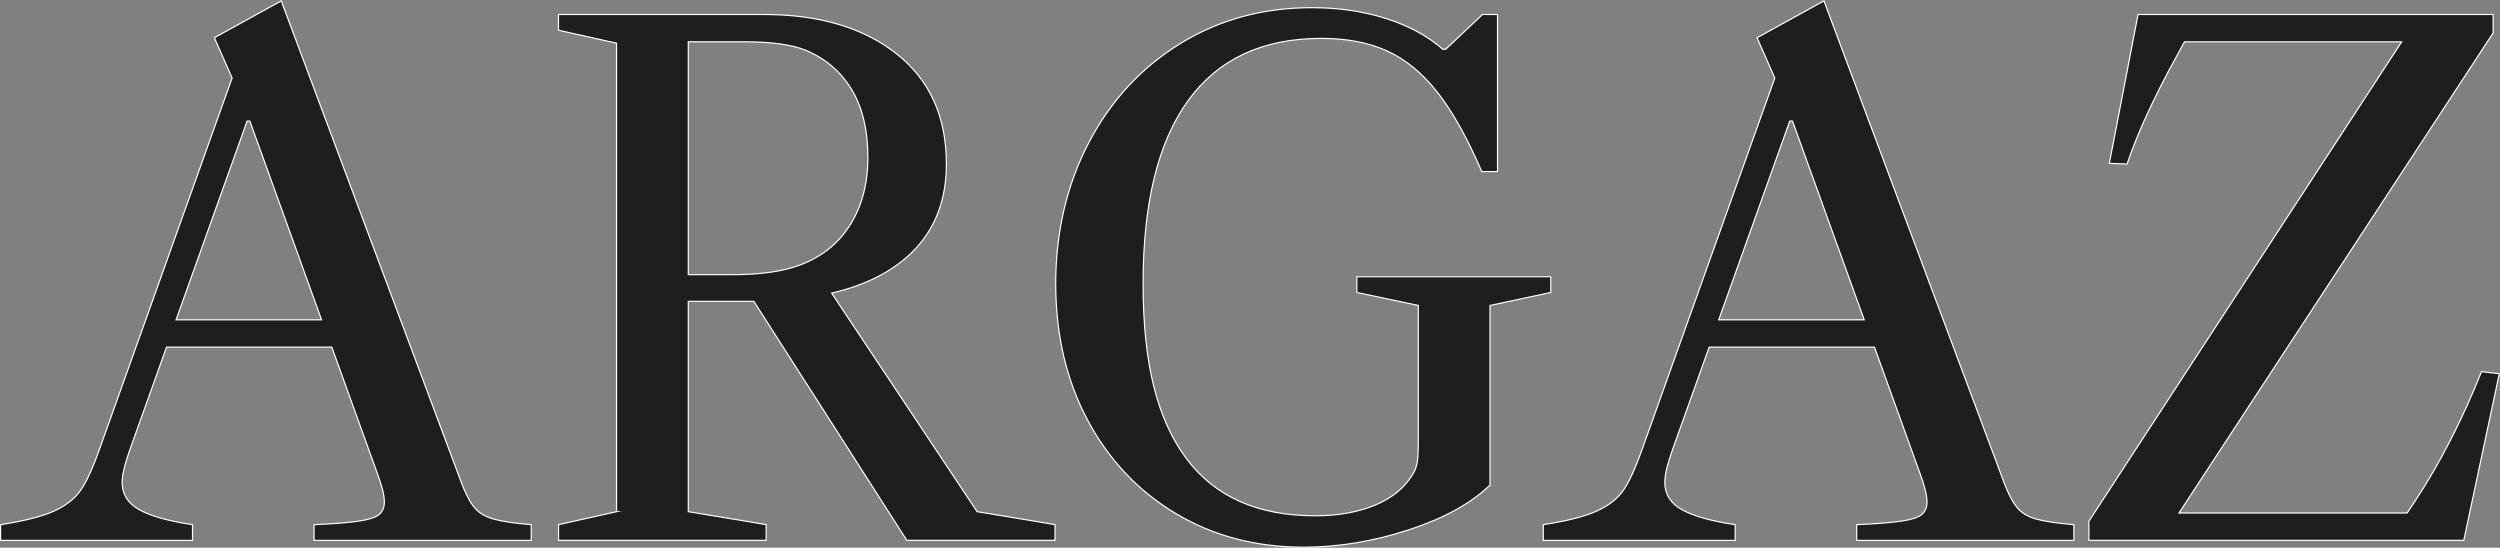 <svg viewBox="0 0 734.58 160.95" xmlns="http://www.w3.org/2000/svg" data-name="Calque 2" id="Calque_2">
  <rect x="0" y="0" width="734.58" height="160.95" fill="#808080" stroke="none"/>
  <defs>
    <style>
      .cls-1 {
        fill: #1e1e20;
        stroke: #fff;
        stroke-miterlimit: 10;
        stroke-width: .35px;
      }
    </style>
  </defs>
  <g data-name="Calque 1" id="Calque_1-2">
    <g>
      <path d="M139.43,149.14c1.33,1.61,3.24,2.74,5.72,3.41,2.47.67,6.12,1.21,10.94,1.61v4.62h-63.81v-4.62c6.15-.27,10.67-.63,13.54-1.1,2.88-.47,4.78-1.13,5.72-2.01.93-.87,1.4-2.04,1.4-3.51,0-2.01-.74-4.95-2.21-8.83l-13.24-36.72h-48.56l-10.83,30.3c-1.47,4.15-2.21,7.29-2.21,9.43,0,3.48,1.67,6.15,5.02,8.03,3.34,1.88,8.56,3.35,15.65,4.41v4.62H.17v-4.62c6.95-1.07,12.21-2.41,15.75-4.01,3.54-1.61,6.19-3.71,7.93-6.32,1.74-2.61,3.54-6.59,5.42-11.94L68.2,22.92l-5.22-11.84L82.64.25l52.97,141.66c1.2,3.21,2.47,5.62,3.81,7.22ZM94.48,93.96l-21.07-58.39h-.8l-20.87,58.39h42.74Z" class="cls-1"></path>
      <path d="M181.16,150.34V12.69l-17.06-3.81v-4.62h60.4c16.18,0,29.16,3.85,38.93,11.54,9.76,7.69,14.65,18.49,14.65,32.41,0,9.9-2.91,18.06-8.73,24.48-5.82,6.42-14.15,10.9-24.98,13.44l42.74,64.21,22.88,3.81v4.62h-43.54l-44.95-70.23h-19.26v61.8l22.88,3.81v4.62h-61v-4.62l17.06-3.81ZM234.74,78c4.95-1.81,9.03-4.51,12.24-8.13,5.35-6.15,8.03-14.04,8.03-23.68,0-8.03-1.61-14.68-4.82-19.96-3.21-5.28-7.76-9.13-13.64-11.54-4.15-1.61-10.1-2.41-17.86-2.41h-16.45v68.42h13.04c8.03,0,14.51-.9,19.46-2.71Z" class="cls-1"></path>
      <path d="M414.03,155.66c-10.37,3.41-20.7,5.12-31,5.12-14.05,0-26.59-3.31-37.62-9.93s-19.66-15.78-25.88-27.49c-6.22-11.7-9.33-25.05-9.33-40.03s3.24-29.06,9.73-41.44c6.49-12.37,15.45-22.07,26.89-29.1s24.31-10.54,38.63-10.54c7.89,0,15.18,1.07,21.87,3.21,6.69,2.14,12.24,5.15,16.65,9.03h.8l10.83-10.23h4.42v46.15h-4.62c-4.28-9.9-8.63-17.66-13.04-23.28-4.41-5.62-9.33-9.66-14.75-12.14-5.42-2.47-11.87-3.71-19.36-3.71-17.26,0-30.3,6.09-39.13,18.26-8.83,12.18-13.24,30.1-13.24,53.78s4.18,39.8,12.54,51.17c8.36,11.37,21.03,17.06,38.02,17.06,6.69,0,12.54-1.04,17.56-3.11,5.02-2.07,8.73-5.12,11.14-9.13.67-1.07,1.1-2.27,1.3-3.61.2-1.34.3-3.61.3-6.82v-39.13l-18.06-3.81v-4.62h56.99v4.62l-17.86,3.81v52.77c-5.49,5.35-13.41,9.73-23.78,13.14Z" class="cls-1"></path>
      <path d="M592.71,149.14c1.33,1.61,3.24,2.74,5.72,3.41,2.47.67,6.12,1.21,10.94,1.61v4.62h-63.81v-4.62c6.15-.27,10.67-.63,13.54-1.1,2.88-.47,4.78-1.13,5.72-2.01.93-.87,1.4-2.04,1.4-3.51,0-2.01-.74-4.95-2.21-8.83l-13.24-36.72h-48.56l-10.83,30.3c-1.47,4.15-2.21,7.29-2.21,9.43,0,3.48,1.67,6.15,5.02,8.03,3.34,1.88,8.56,3.35,15.65,4.41v4.62h-56.38v-4.62c6.95-1.07,12.21-2.41,15.75-4.01,3.54-1.61,6.19-3.71,7.93-6.32,1.74-2.61,3.54-6.59,5.42-11.94l38.93-108.96-5.22-11.84,19.66-10.84,52.97,141.66c1.2,3.21,2.47,5.62,3.81,7.22ZM547.76,93.96l-21.07-58.39h-.8l-20.87,58.39h42.74Z" class="cls-1"></path>
      <path d="M732.56,9.68l-92.3,141.06h67.02l2.41-3.61c7.22-10.97,13.71-23.61,19.46-37.92l5.22.6-10.43,48.96h-110.16v-5.62L705.68,12.29h-63.81l-2.41,4.41c-6.69,12.17-11.51,22.67-14.45,31.5l-5.22-.2,8.43-43.74h104.34v5.42Z" class="cls-1"></path>
    </g>
  </g>
</svg>